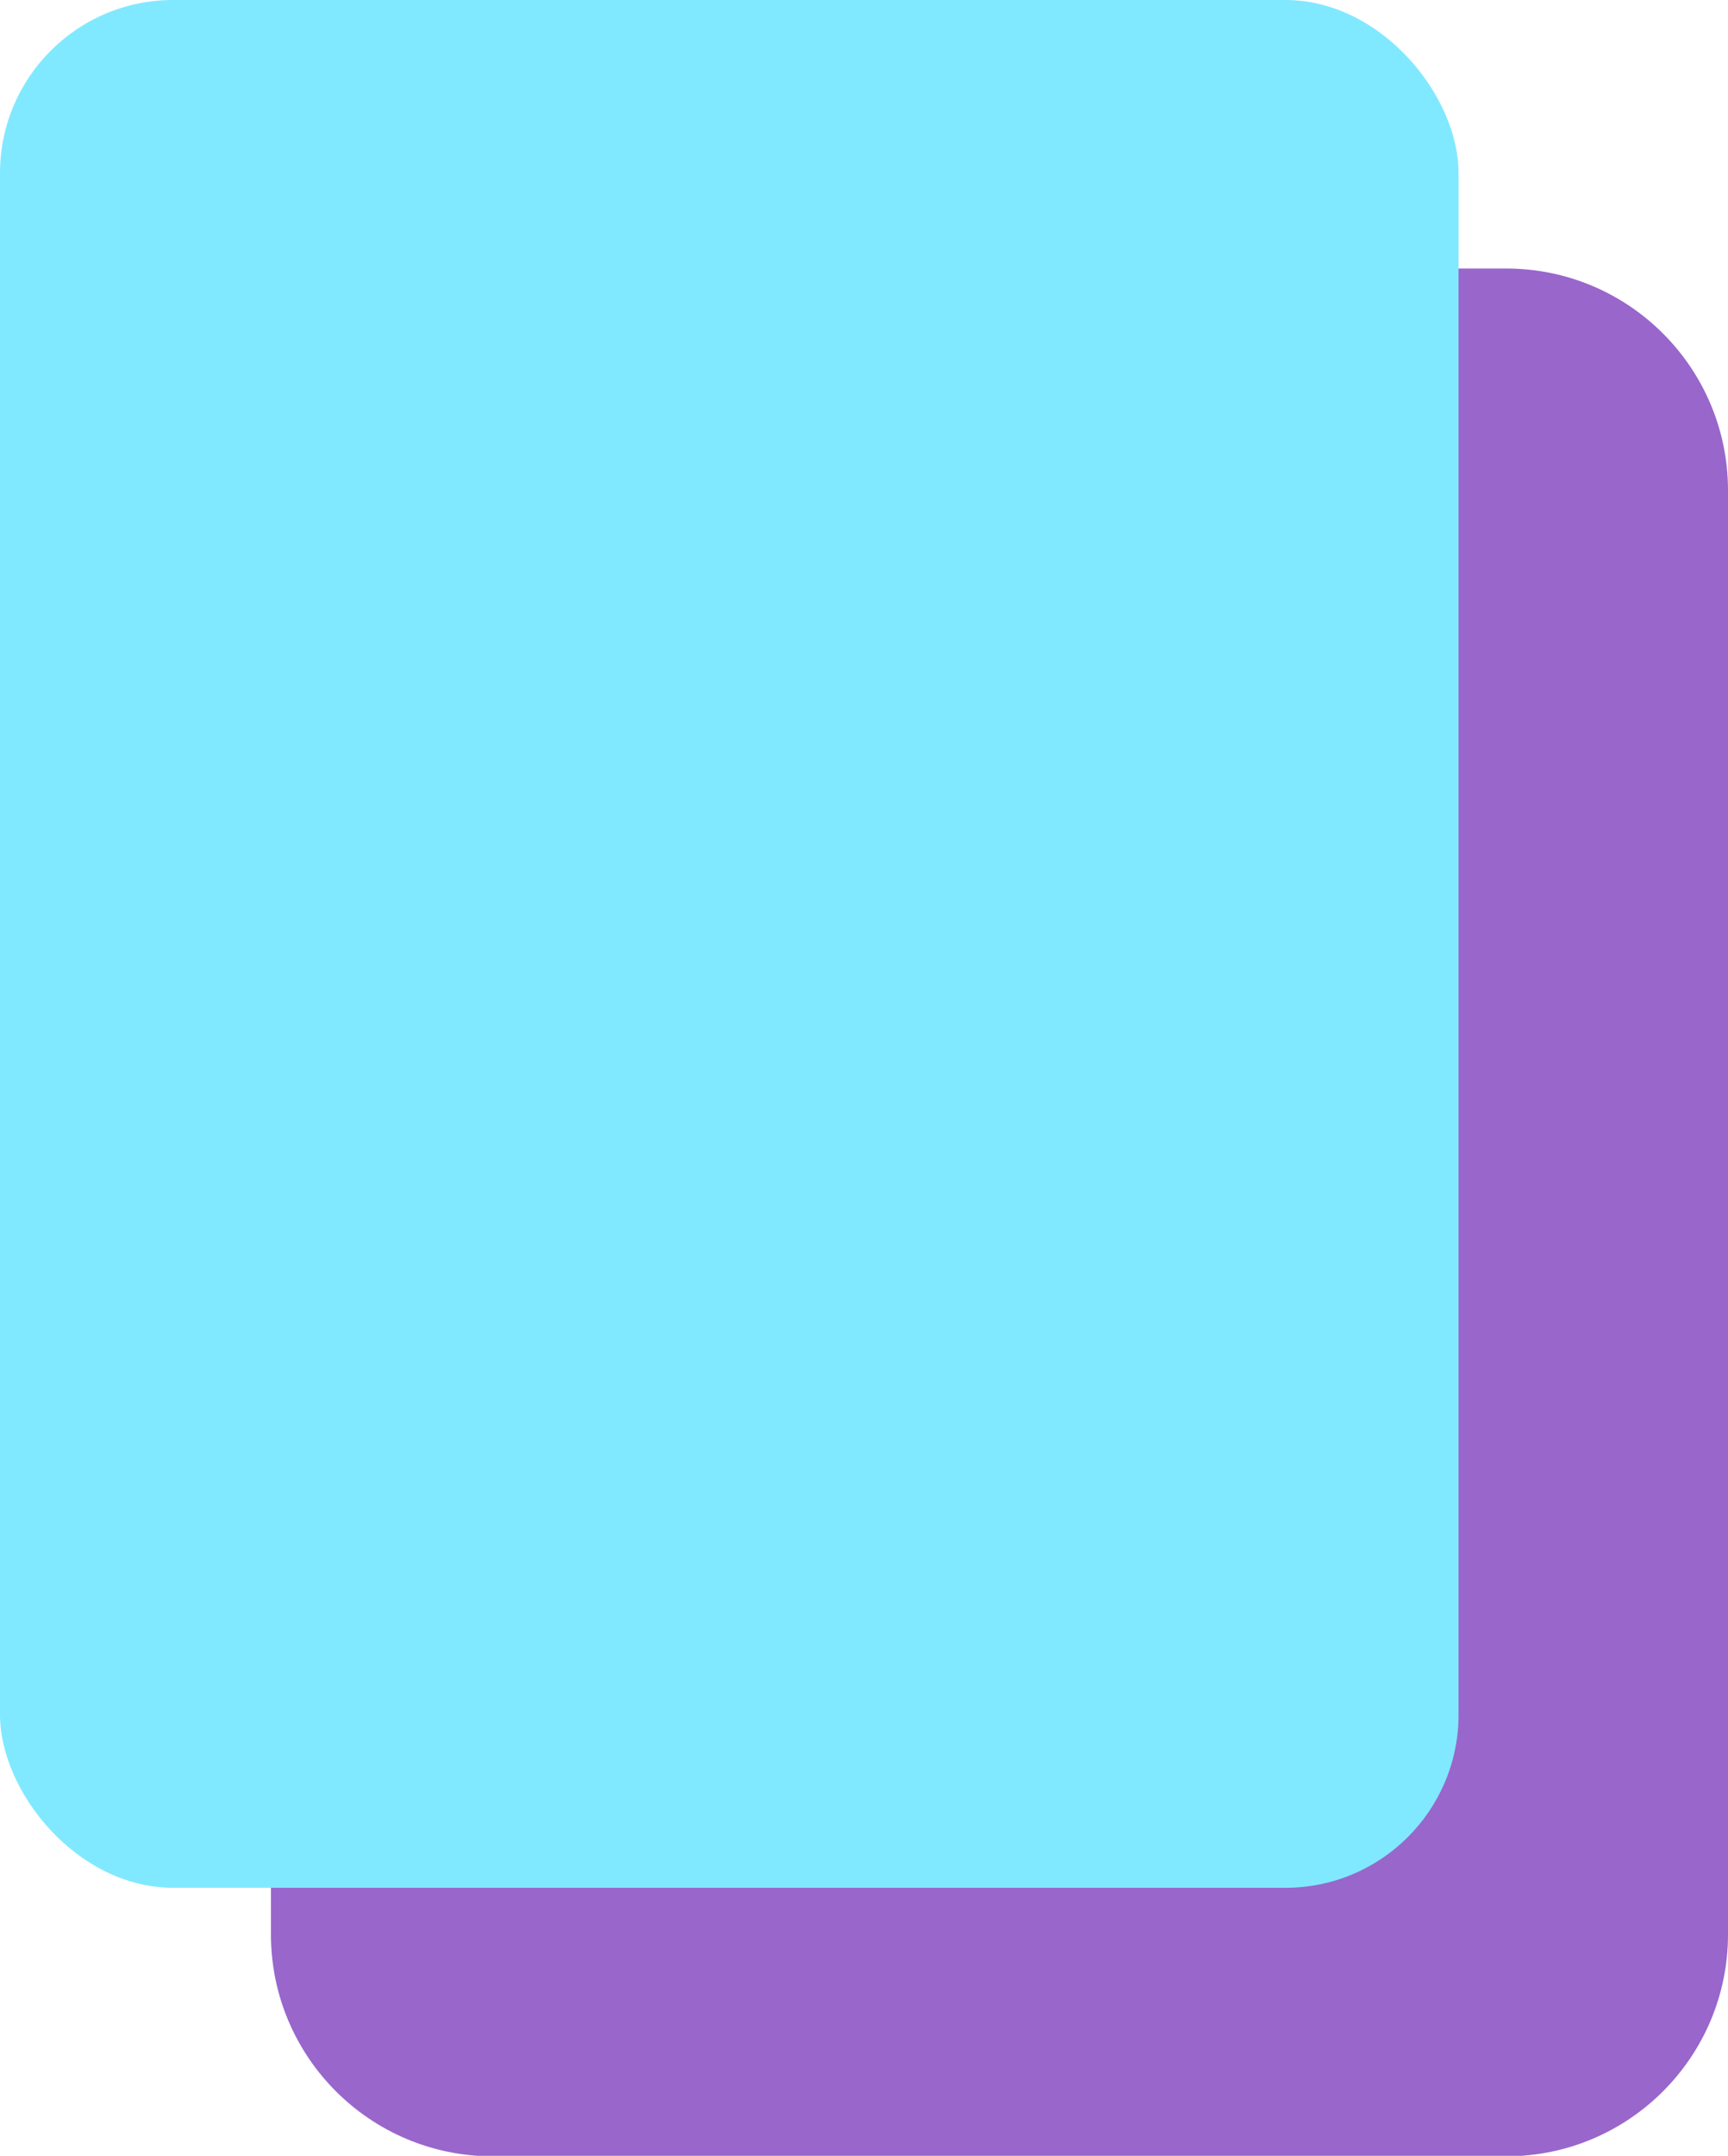 <?xml version="1.0" encoding="UTF-8"?>
<svg xmlns="http://www.w3.org/2000/svg" viewBox="0 0 34.44 42.95">
  <defs>
    <style>
      .cls-1, .cls-2 {
        isolation: isolate;
      }

      .cls-2 {
        fill: #80e9ff;
        mix-blend-mode: color-burn;
      }

      .cls-3 {
        fill: #96c;
      }
    </style>
  </defs>
  <g class="cls-1">
    <g id="Layer_1" data-name="Layer 1">
      <g>
        <path class="cls-3" d="M30.03,5.35h-10.51c-2.44,0-4.42,1.98-4.42,4.42v5.23h-5.28c-2.44,0-4.42,1.98-4.42,4.42v19.12c0,2.44,1.98,4.42,4.42,4.42h20.2c2.44,0,4.42-1.98,4.42-4.42V9.77c0-2.44-1.98-4.42-4.42-4.42ZM18.49,27.98l-2.98,3.03,2.57,2.97c.54.63.47,1.57-.15,2.12-.28.25-.63.37-.98.37-.42,0-.84-.18-1.13-.52l-4.38-5.06,4.93-5c.58-.59,1.53-.6,2.12-.02.59.58.6,1.53.02,2.12ZM23.65,36.01c-.29.3-.68.45-1.07.45s-.76-.14-1.05-.43c-.59-.58-.6-1.53-.02-2.12l2.98-3.03-2.57-2.97c-.54-.63-.47-1.57.15-2.12.63-.54,1.57-.47,2.12.15l4.38,5.06-4.92,5Z"/>
        <rect class="cls-2" width="29.07" height="37.61" rx="3.45" ry="3.45"/>
      </g>
    </g>
  </g>
</svg>